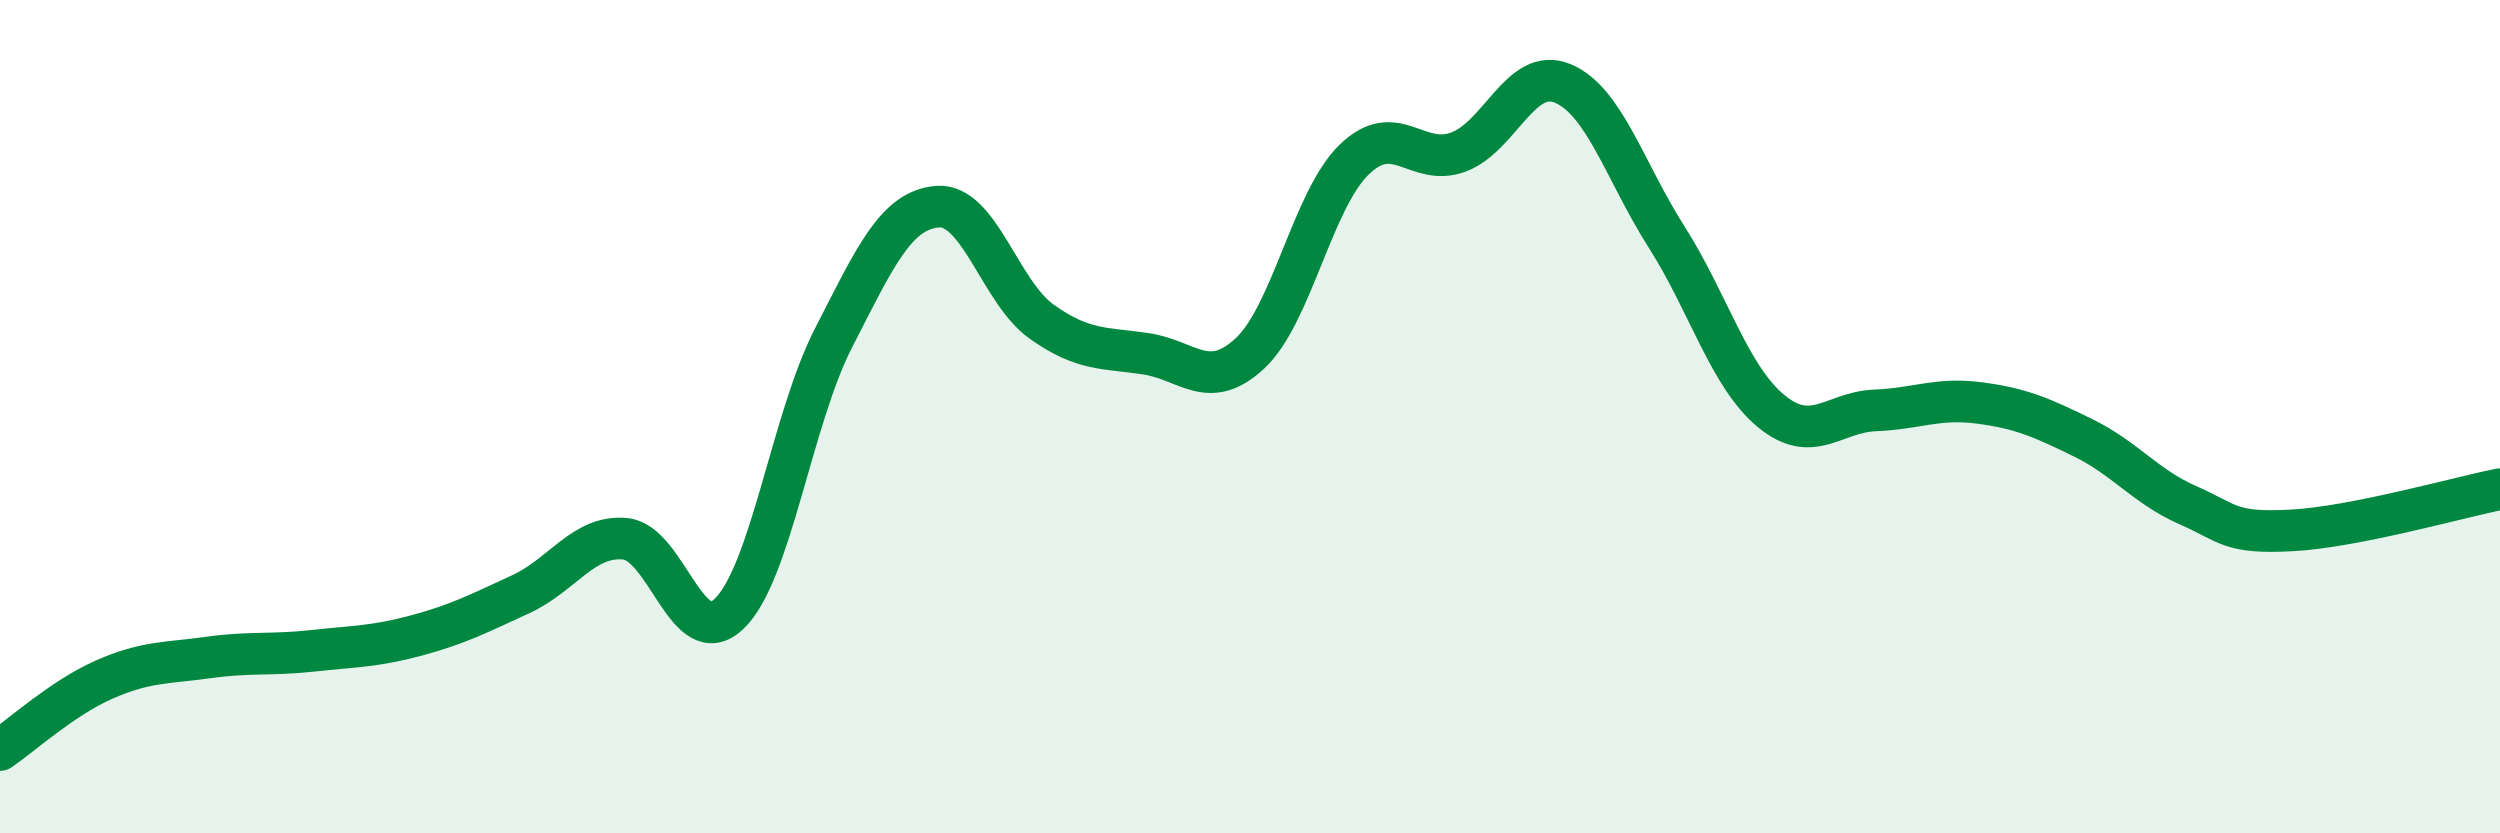 
    <svg width="60" height="20" viewBox="0 0 60 20" xmlns="http://www.w3.org/2000/svg">
      <path
        d="M 0,18 C 0.5,17.66 1.5,16.75 2.5,16.31 C 3.5,15.87 4,15.92 5,15.78 C 6,15.64 6.5,15.73 7.5,15.62 C 8.5,15.51 9,15.52 10,15.25 C 11,14.98 11.5,14.72 12.5,14.26 C 13.5,13.8 14,12.84 15,12.93 C 16,13.02 16.5,15.69 17.5,14.73 C 18.5,13.77 19,10.07 20,8.12 C 21,6.17 21.5,5.04 22.5,4.96 C 23.5,4.88 24,7.01 25,7.72 C 26,8.43 26.5,8.34 27.5,8.49 C 28.5,8.64 29,9.41 30,8.48 C 31,7.55 31.5,4.8 32.5,3.83 C 33.5,2.86 34,4.02 35,3.65 C 36,3.28 36.5,1.59 37.5,2 C 38.5,2.41 39,4.12 40,5.69 C 41,7.26 41.5,9.03 42.5,9.86 C 43.5,10.69 44,9.89 45,9.85 C 46,9.81 46.5,9.54 47.5,9.67 C 48.5,9.8 49,10.02 50,10.51 C 51,11 51.5,11.68 52.5,12.12 C 53.5,12.56 53.5,12.81 55,12.73 C 56.5,12.65 59,11.94 60,11.74L60 20L0 20Z"
        fill="#008740"
        opacity="0.1"
        stroke-linecap="round"
        stroke-linejoin="round"
      />
      <path
        d="M 0,18 C 0.5,17.66 1.5,16.75 2.5,16.31 C 3.5,15.87 4,15.92 5,15.78 C 6,15.64 6.5,15.73 7.5,15.62 C 8.5,15.51 9,15.52 10,15.25 C 11,14.98 11.5,14.72 12.5,14.26 C 13.5,13.8 14,12.84 15,12.93 C 16,13.02 16.5,15.69 17.5,14.73 C 18.5,13.77 19,10.07 20,8.12 C 21,6.17 21.5,5.04 22.5,4.96 C 23.5,4.88 24,7.01 25,7.72 C 26,8.43 26.5,8.34 27.5,8.49 C 28.5,8.64 29,9.41 30,8.48 C 31,7.55 31.5,4.8 32.5,3.83 C 33.5,2.86 34,4.02 35,3.65 C 36,3.28 36.5,1.59 37.5,2 C 38.5,2.41 39,4.12 40,5.69 C 41,7.26 41.5,9.03 42.5,9.86 C 43.5,10.69 44,9.89 45,9.85 C 46,9.81 46.5,9.54 47.5,9.67 C 48.5,9.8 49,10.02 50,10.51 C 51,11 51.5,11.68 52.5,12.12 C 53.5,12.56 53.5,12.81 55,12.73 C 56.5,12.65 59,11.94 60,11.74"
        stroke="#008740"
        stroke-width="1"
        fill="none"
        stroke-linecap="round"
        stroke-linejoin="round"
      />
    </svg>
  